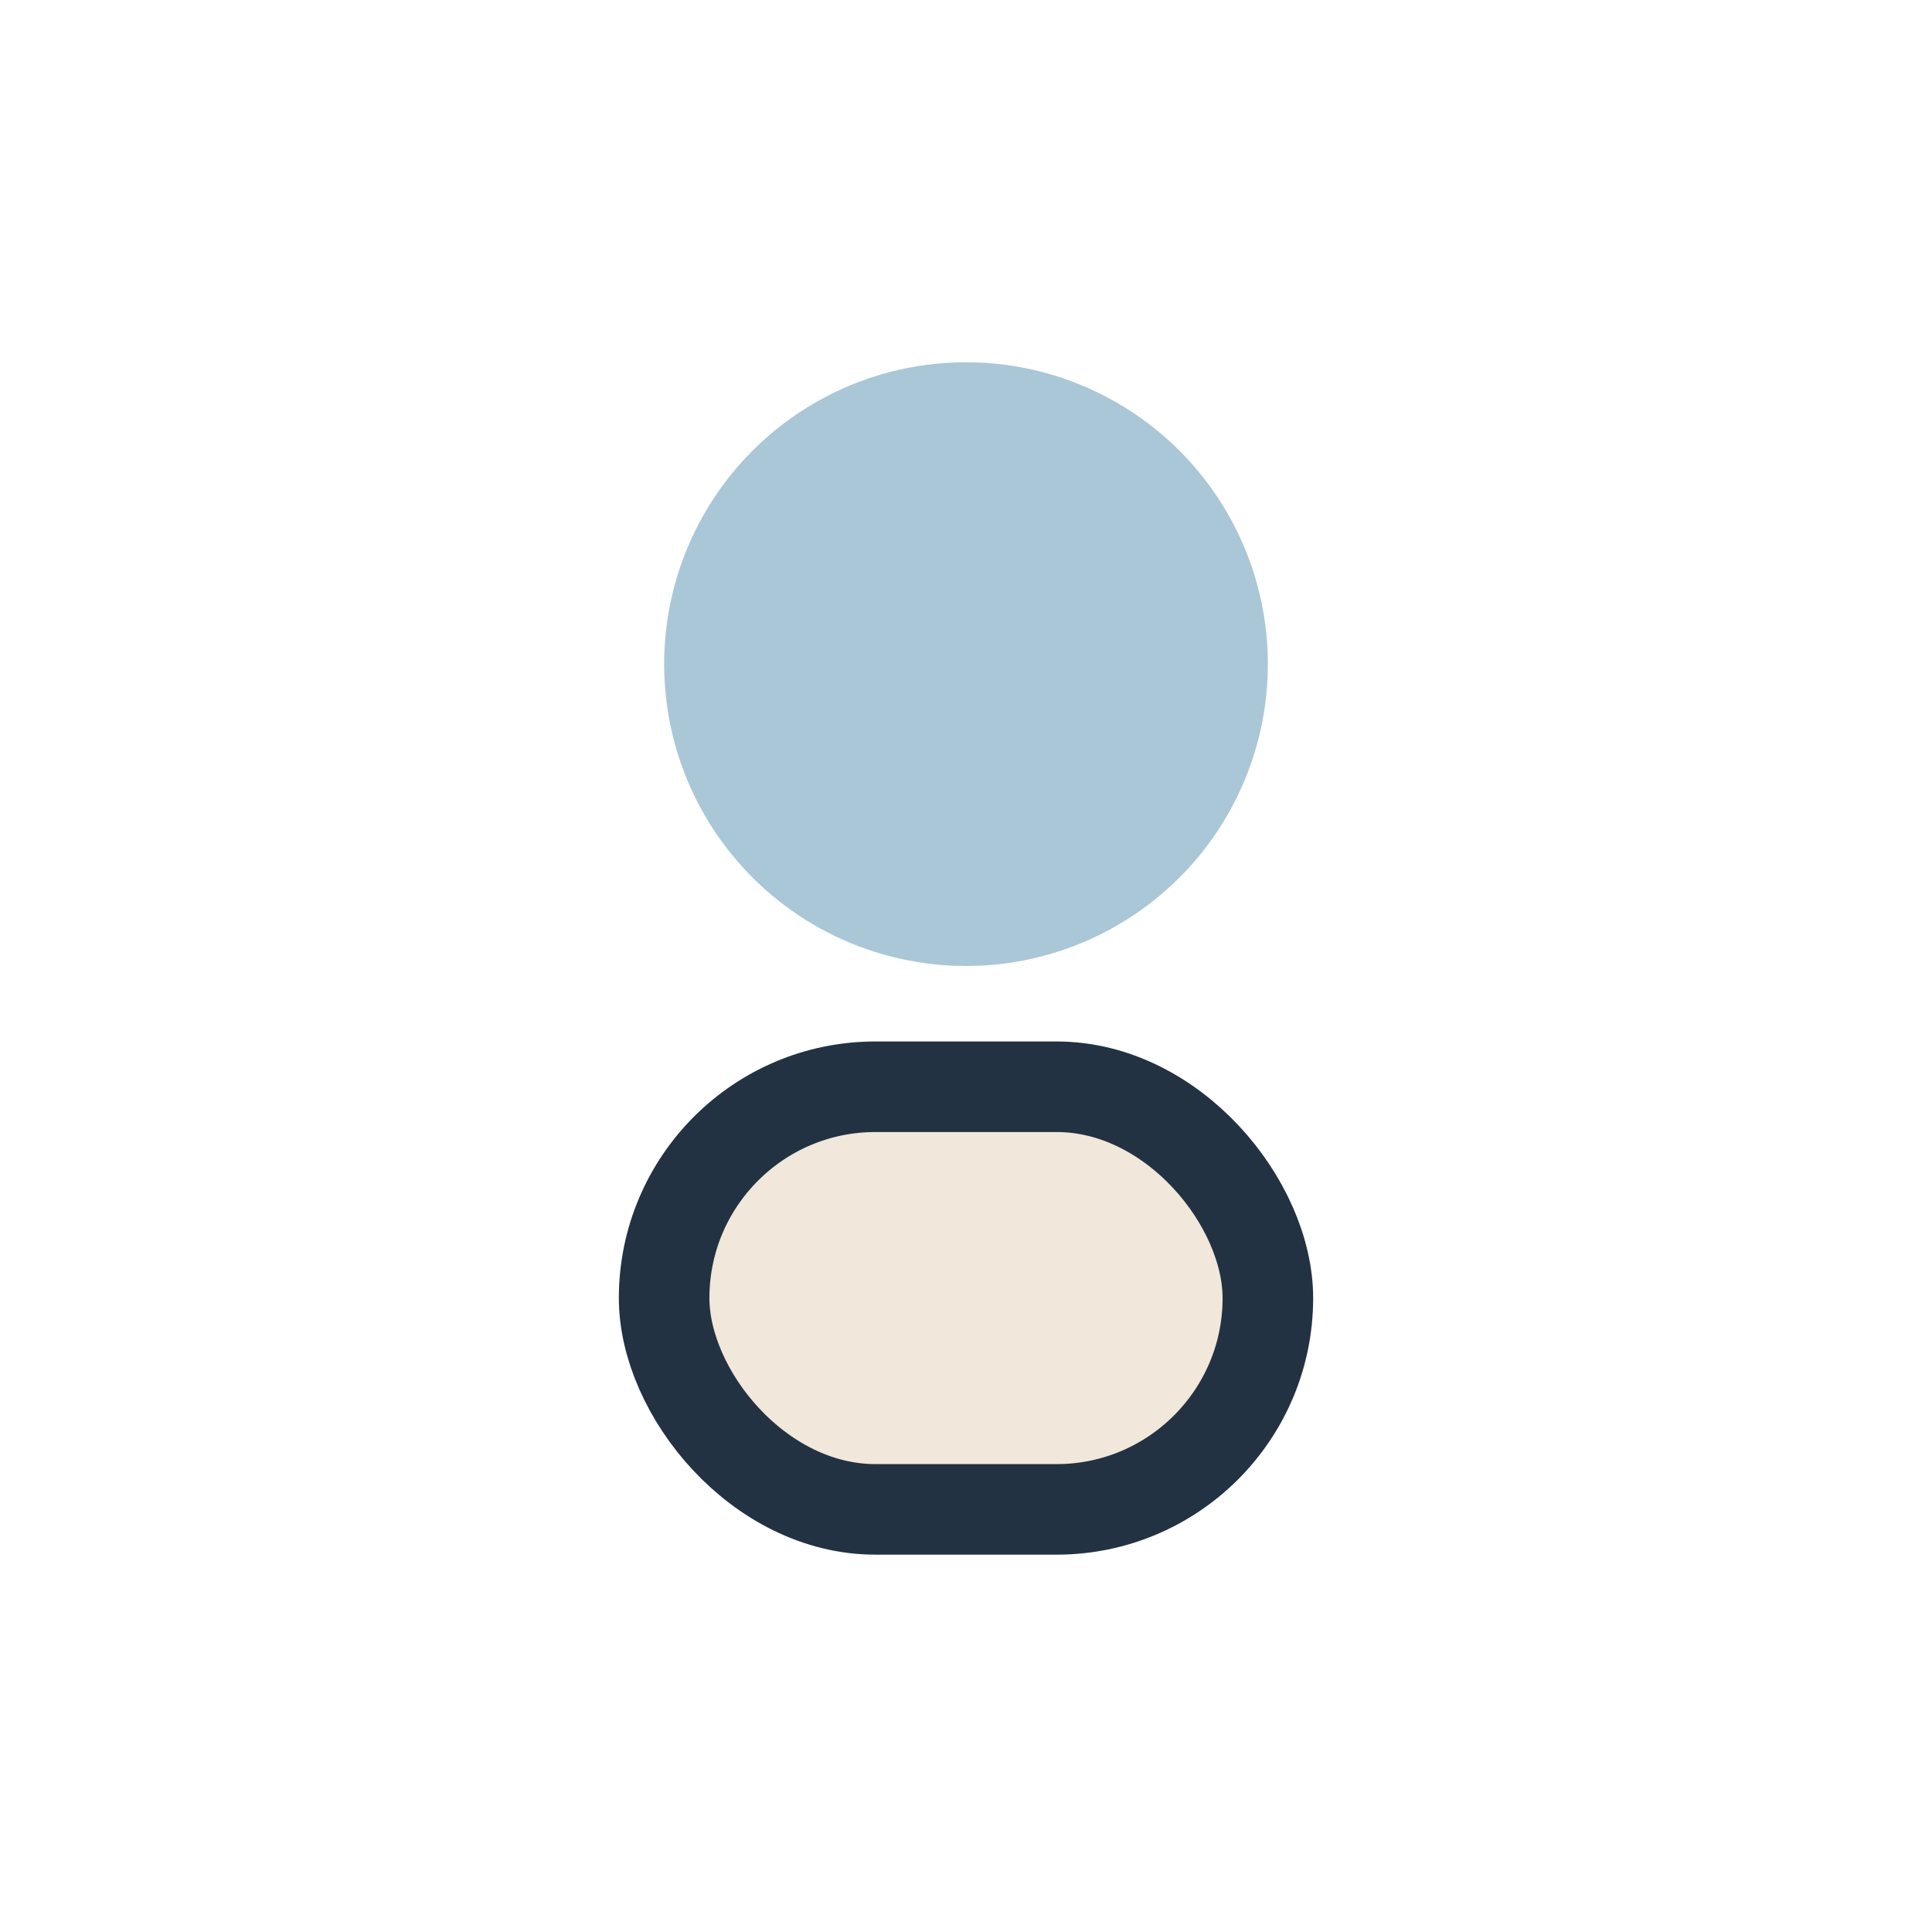 <?xml version="1.0" encoding="UTF-8"?>
<svg xmlns="http://www.w3.org/2000/svg" width="32" height="32" viewBox="0 0 32 32"><circle cx="16" cy="11" r="5" fill="#AAC7D8"/><rect x="11" y="18" width="10" height="7" rx="3.5" fill="#F1E7DA" stroke="#233242" stroke-width="1.5"/></svg>